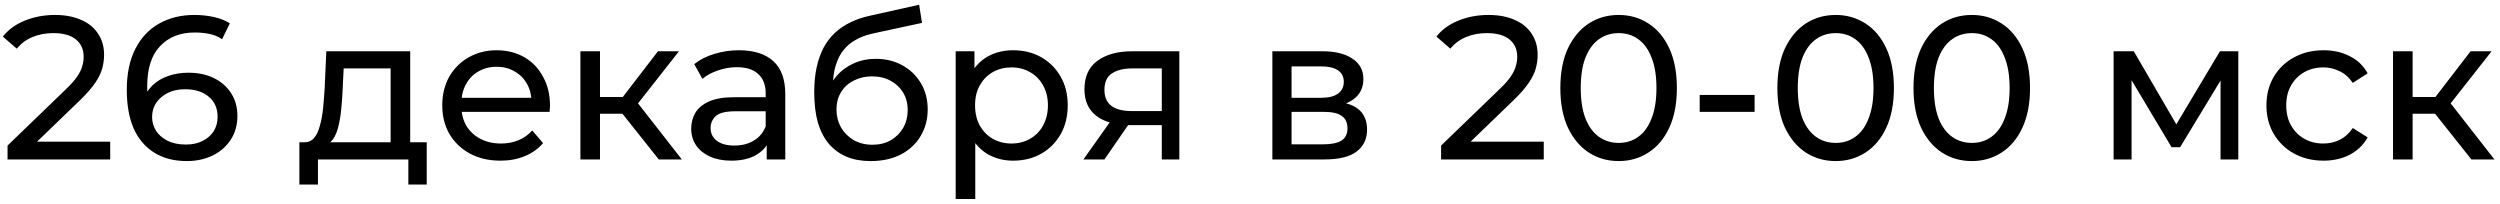 <?xml version="1.0" encoding="UTF-8"?> <svg xmlns="http://www.w3.org/2000/svg" width="392" height="32" viewBox="0 0 392 32" fill="none"> <path d="M1.184 25V22.824L10.304 14.024C11.115 13.256 11.712 12.584 12.096 12.008C12.501 11.411 12.768 10.867 12.896 10.376C13.045 9.864 13.12 9.373 13.12 8.904C13.12 7.752 12.715 6.845 11.904 6.184C11.093 5.523 9.909 5.192 8.352 5.192C7.157 5.192 6.08 5.395 5.12 5.8C4.16 6.184 3.328 6.792 2.624 7.624L0.448 5.736C1.301 4.648 2.443 3.816 3.872 3.24C5.323 2.643 6.912 2.344 8.64 2.344C10.197 2.344 11.552 2.6 12.704 3.112C13.856 3.603 14.741 4.317 15.36 5.256C16 6.195 16.32 7.304 16.32 8.584C16.32 9.309 16.224 10.024 16.032 10.728C15.84 11.432 15.477 12.179 14.944 12.968C14.411 13.757 13.643 14.643 12.64 15.624L4.512 23.464L3.744 22.216H17.28V25H1.184ZM29.288 25.256C27.304 25.256 25.608 24.819 24.2 23.944C22.792 23.069 21.714 21.811 20.968 20.168C20.242 18.504 19.88 16.477 19.88 14.088C19.88 11.549 20.328 9.405 21.224 7.656C22.12 5.907 23.368 4.584 24.968 3.688C26.568 2.792 28.402 2.344 30.472 2.344C31.538 2.344 32.552 2.451 33.512 2.664C34.493 2.877 35.336 3.208 36.04 3.656L34.824 6.152C34.248 5.747 33.586 5.469 32.84 5.32C32.114 5.171 31.346 5.096 30.536 5.096C28.253 5.096 26.44 5.811 25.096 7.24C23.752 8.648 23.08 10.749 23.08 13.544C23.08 13.992 23.101 14.525 23.144 15.144C23.186 15.763 23.293 16.371 23.464 16.968L22.376 15.88C22.696 14.899 23.197 14.077 23.88 13.416C24.584 12.733 25.416 12.232 26.376 11.912C27.357 11.571 28.413 11.4 29.544 11.4C31.037 11.4 32.36 11.677 33.512 12.232C34.664 12.787 35.57 13.576 36.232 14.6C36.893 15.603 37.224 16.797 37.224 18.184C37.224 19.613 36.872 20.861 36.168 21.928C35.464 22.995 34.514 23.816 33.32 24.392C32.125 24.968 30.781 25.256 29.288 25.256ZM29.16 22.664C30.141 22.664 30.994 22.483 31.72 22.12C32.466 21.757 33.053 21.256 33.48 20.616C33.906 19.955 34.12 19.187 34.12 18.312C34.12 16.989 33.661 15.944 32.744 15.176C31.826 14.387 30.578 13.992 29 13.992C27.976 13.992 27.08 14.184 26.312 14.568C25.544 14.952 24.936 15.475 24.488 16.136C24.061 16.776 23.848 17.512 23.848 18.344C23.848 19.112 24.05 19.827 24.456 20.488C24.861 21.128 25.458 21.651 26.248 22.056C27.037 22.461 28.008 22.664 29.16 22.664ZM61.248 23.56V10.728H53.888L53.727 13.992C53.685 15.059 53.61 16.093 53.504 17.096C53.418 18.077 53.269 18.984 53.056 19.816C52.864 20.648 52.575 21.331 52.191 21.864C51.807 22.397 51.295 22.728 50.656 22.856L47.615 22.312C48.277 22.333 48.81 22.12 49.215 21.672C49.621 21.203 49.93 20.563 50.144 19.752C50.378 18.941 50.549 18.024 50.656 17C50.762 15.955 50.847 14.877 50.911 13.768L51.167 8.04H64.32V23.56H61.248ZM46.944 28.936V22.312H66.912V28.936H64.031V25H49.855V28.936H46.944ZM78.466 25.192C76.652 25.192 75.052 24.819 73.665 24.072C72.3 23.325 71.234 22.301 70.466 21C69.719 19.699 69.346 18.205 69.346 16.52C69.346 14.835 69.708 13.341 70.433 12.04C71.18 10.739 72.194 9.725 73.474 9C74.775 8.253 76.236 7.88 77.858 7.88C79.5 7.88 80.951 8.243 82.21 8.968C83.468 9.693 84.45 10.717 85.153 12.04C85.879 13.341 86.242 14.867 86.242 16.616C86.242 16.744 86.231 16.893 86.21 17.064C86.21 17.235 86.199 17.395 86.177 17.544H71.746V15.336H84.578L83.329 16.104C83.351 15.016 83.127 14.045 82.657 13.192C82.188 12.339 81.537 11.677 80.706 11.208C79.895 10.717 78.945 10.472 77.858 10.472C76.791 10.472 75.841 10.717 75.01 11.208C74.177 11.677 73.527 12.349 73.058 13.224C72.588 14.077 72.353 15.059 72.353 16.168V16.68C72.353 17.811 72.609 18.824 73.121 19.72C73.655 20.595 74.391 21.277 75.329 21.768C76.268 22.259 77.346 22.504 78.561 22.504C79.564 22.504 80.471 22.333 81.281 21.992C82.114 21.651 82.839 21.139 83.457 20.456L85.153 22.44C84.385 23.336 83.425 24.019 82.273 24.488C81.143 24.957 79.874 25.192 78.466 25.192ZM103.295 25L96.735 16.744L99.263 15.208L106.911 25H103.295ZM91.007 25V8.04H94.079V25H91.007ZM93.151 17.832V15.208H98.751V17.832H93.151ZM99.519 16.872L96.671 16.488L103.167 8.04H106.463L99.519 16.872ZM120.22 25V21.416L120.06 20.744V14.632C120.06 13.331 119.676 12.328 118.908 11.624C118.161 10.899 117.03 10.536 115.516 10.536C114.513 10.536 113.532 10.707 112.572 11.048C111.612 11.368 110.801 11.805 110.14 12.36L108.86 10.056C109.734 9.352 110.78 8.819 111.996 8.456C113.233 8.072 114.524 7.88 115.868 7.88C118.193 7.88 119.985 8.445 121.244 9.576C122.502 10.707 123.132 12.435 123.132 14.76V25H120.22ZM114.652 25.192C113.393 25.192 112.284 24.979 111.324 24.552C110.385 24.125 109.66 23.539 109.148 22.792C108.636 22.024 108.38 21.16 108.38 20.2C108.38 19.283 108.593 18.451 109.02 17.704C109.468 16.957 110.182 16.36 111.164 15.912C112.166 15.464 113.51 15.24 115.196 15.24H120.572V17.448H115.324C113.788 17.448 112.753 17.704 112.22 18.216C111.686 18.728 111.42 19.347 111.42 20.072C111.42 20.904 111.75 21.576 112.412 22.088C113.073 22.579 113.99 22.824 115.164 22.824C116.316 22.824 117.318 22.568 118.172 22.056C119.046 21.544 119.676 20.797 120.06 19.816L120.668 21.928C120.262 22.931 119.548 23.731 118.524 24.328C117.5 24.904 116.209 25.192 114.652 25.192ZM136.504 25.256C135.096 25.256 133.848 25.032 132.76 24.584C131.693 24.136 130.776 23.475 130.008 22.6C129.24 21.704 128.653 20.584 128.248 19.24C127.864 17.875 127.672 16.275 127.672 14.44C127.672 12.989 127.8 11.688 128.056 10.536C128.312 9.384 128.674 8.36 129.144 7.464C129.634 6.568 130.232 5.789 130.936 5.128C131.661 4.467 132.472 3.923 133.368 3.496C134.285 3.048 135.288 2.707 136.376 2.472L144.12 0.744L144.568 3.592L137.432 5.128C137.005 5.213 136.493 5.341 135.896 5.512C135.298 5.683 134.69 5.949 134.072 6.312C133.453 6.653 132.877 7.133 132.344 7.752C131.81 8.371 131.384 9.181 131.064 10.184C130.744 11.165 130.584 12.381 130.584 13.832C130.584 14.237 130.594 14.547 130.616 14.76C130.637 14.973 130.658 15.187 130.68 15.4C130.722 15.613 130.754 15.933 130.776 16.36L129.496 15.048C129.837 13.875 130.381 12.851 131.128 11.976C131.874 11.101 132.77 10.429 133.816 9.96C134.882 9.469 136.045 9.224 137.304 9.224C138.882 9.224 140.28 9.565 141.496 10.248C142.733 10.931 143.704 11.869 144.408 13.064C145.112 14.259 145.464 15.624 145.464 17.16C145.464 18.717 145.09 20.115 144.344 21.352C143.618 22.568 142.584 23.528 141.24 24.232C139.896 24.915 138.317 25.256 136.504 25.256ZM136.792 22.696C137.88 22.696 138.84 22.461 139.672 21.992C140.504 21.501 141.154 20.851 141.624 20.04C142.093 19.208 142.328 18.28 142.328 17.256C142.328 16.232 142.093 15.325 141.624 14.536C141.154 13.747 140.504 13.128 139.672 12.68C138.84 12.211 137.858 11.976 136.728 11.976C135.661 11.976 134.701 12.2 133.848 12.648C132.994 13.075 132.333 13.683 131.864 14.472C131.394 15.24 131.16 16.136 131.16 17.16C131.16 18.184 131.394 19.123 131.864 19.976C132.354 20.808 133.016 21.469 133.848 21.96C134.701 22.451 135.682 22.696 136.792 22.696ZM158.843 25.192C157.435 25.192 156.144 24.872 154.971 24.232C153.819 23.571 152.891 22.6 152.187 21.32C151.504 20.04 151.163 18.44 151.163 16.52C151.163 14.6 151.494 13 152.155 11.72C152.838 10.44 153.755 9.48 154.907 8.84C156.08 8.2 157.392 7.88 158.843 7.88C160.507 7.88 161.979 8.243 163.259 8.968C164.539 9.693 165.552 10.707 166.299 12.008C167.046 13.288 167.419 14.792 167.419 16.52C167.419 18.248 167.046 19.763 166.299 21.064C165.552 22.365 164.539 23.379 163.259 24.104C161.979 24.829 160.507 25.192 158.843 25.192ZM149.851 31.208V8.04H152.795V12.616L152.603 16.552L152.923 20.488V31.208H149.851ZM158.587 22.504C159.675 22.504 160.646 22.259 161.499 21.768C162.374 21.277 163.056 20.584 163.547 19.688C164.059 18.771 164.315 17.715 164.315 16.52C164.315 15.304 164.059 14.259 163.547 13.384C163.056 12.488 162.374 11.795 161.499 11.304C160.646 10.813 159.675 10.568 158.587 10.568C157.52 10.568 156.55 10.813 155.675 11.304C154.822 11.795 154.139 12.488 153.627 13.384C153.136 14.259 152.891 15.304 152.891 16.52C152.891 17.715 153.136 18.771 153.627 19.688C154.139 20.584 154.822 21.277 155.675 21.768C156.55 22.259 157.52 22.504 158.587 22.504ZM182.168 25V19.048L182.648 19.624H177.24C174.978 19.624 173.208 19.144 171.928 18.184C170.669 17.224 170.04 15.827 170.04 13.992C170.04 12.029 170.712 10.547 172.056 9.544C173.421 8.541 175.234 8.04 177.496 8.04H184.92V25H182.168ZM169.88 25L174.488 18.504H177.656L173.176 25H169.88ZM182.168 18.088V9.864L182.648 10.728H177.592C176.184 10.728 175.096 10.995 174.328 11.528C173.56 12.04 173.176 12.893 173.176 14.088C173.176 16.307 174.605 17.416 177.464 17.416H182.648L182.168 18.088ZM199.507 25V8.04H207.379C209.363 8.04 210.921 8.424 212.051 9.192C213.203 9.939 213.779 11.005 213.779 12.392C213.779 13.779 213.235 14.856 212.147 15.624C211.081 16.371 209.662 16.744 207.891 16.744L208.371 15.912C210.398 15.912 211.902 16.285 212.883 17.032C213.865 17.779 214.355 18.877 214.355 20.328C214.355 21.8 213.801 22.952 212.691 23.784C211.603 24.595 209.929 25 207.667 25H199.507ZM202.515 22.632H207.443C208.723 22.632 209.683 22.44 210.323 22.056C210.963 21.651 211.283 21.011 211.283 20.136C211.283 19.24 210.985 18.589 210.387 18.184C209.811 17.757 208.894 17.544 207.635 17.544H202.515V22.632ZM202.515 15.336H207.123C208.297 15.336 209.182 15.123 209.779 14.696C210.398 14.248 210.707 13.629 210.707 12.84C210.707 12.029 210.398 11.421 209.779 11.016C209.182 10.611 208.297 10.408 207.123 10.408H202.515V15.336ZM225.965 25V22.824L235.085 14.024C235.896 13.256 236.493 12.584 236.877 12.008C237.283 11.411 237.549 10.867 237.677 10.376C237.827 9.864 237.901 9.373 237.901 8.904C237.901 7.752 237.496 6.845 236.685 6.184C235.875 5.523 234.691 5.192 233.133 5.192C231.939 5.192 230.861 5.395 229.901 5.8C228.941 6.184 228.109 6.792 227.405 7.624L225.229 5.736C226.083 4.648 227.224 3.816 228.653 3.24C230.104 2.643 231.693 2.344 233.421 2.344C234.979 2.344 236.333 2.6 237.485 3.112C238.637 3.603 239.523 4.317 240.141 5.256C240.781 6.195 241.101 7.304 241.101 8.584C241.101 9.309 241.005 10.024 240.813 10.728C240.621 11.432 240.259 12.179 239.725 12.968C239.192 13.757 238.424 14.643 237.421 15.624L229.293 23.464L228.525 22.216H242.061V25H225.965ZM253.813 25.256C252.064 25.256 250.496 24.808 249.109 23.912C247.744 23.016 246.656 21.715 245.845 20.008C245.056 18.301 244.661 16.232 244.661 13.8C244.661 11.368 245.056 9.299 245.845 7.592C246.656 5.885 247.744 4.584 249.109 3.688C250.496 2.792 252.064 2.344 253.813 2.344C255.541 2.344 257.098 2.792 258.485 3.688C259.872 4.584 260.96 5.885 261.749 7.592C262.538 9.299 262.933 11.368 262.933 13.8C262.933 16.232 262.538 18.301 261.749 20.008C260.96 21.715 259.872 23.016 258.485 23.912C257.098 24.808 255.541 25.256 253.813 25.256ZM253.813 22.408C254.986 22.408 256.01 22.088 256.885 21.448C257.781 20.808 258.474 19.848 258.965 18.568C259.477 17.288 259.733 15.699 259.733 13.8C259.733 11.901 259.477 10.312 258.965 9.032C258.474 7.752 257.781 6.792 256.885 6.152C256.01 5.512 254.986 5.192 253.813 5.192C252.64 5.192 251.605 5.512 250.709 6.152C249.813 6.792 249.109 7.752 248.597 9.032C248.106 10.312 247.861 11.901 247.861 13.8C247.861 15.699 248.106 17.288 248.597 18.568C249.109 19.848 249.813 20.808 250.709 21.448C251.605 22.088 252.64 22.408 253.813 22.408ZM266.512 17.544V14.888H275.12V17.544H266.512ZM287.844 25.256C286.095 25.256 284.527 24.808 283.14 23.912C281.775 23.016 280.687 21.715 279.876 20.008C279.087 18.301 278.692 16.232 278.692 13.8C278.692 11.368 279.087 9.299 279.876 7.592C280.687 5.885 281.775 4.584 283.14 3.688C284.527 2.792 286.095 2.344 287.844 2.344C289.572 2.344 291.13 2.792 292.516 3.688C293.903 4.584 294.991 5.885 295.78 7.592C296.57 9.299 296.964 11.368 296.964 13.8C296.964 16.232 296.57 18.301 295.78 20.008C294.991 21.715 293.903 23.016 292.516 23.912C291.13 24.808 289.572 25.256 287.844 25.256ZM287.844 22.408C289.018 22.408 290.042 22.088 290.916 21.448C291.812 20.808 292.506 19.848 292.996 18.568C293.508 17.288 293.764 15.699 293.764 13.8C293.764 11.901 293.508 10.312 292.996 9.032C292.506 7.752 291.812 6.792 290.916 6.152C290.042 5.512 289.018 5.192 287.844 5.192C286.671 5.192 285.636 5.512 284.74 6.152C283.844 6.792 283.14 7.752 282.628 9.032C282.138 10.312 281.892 11.901 281.892 13.8C281.892 15.699 282.138 17.288 282.628 18.568C283.14 19.848 283.844 20.808 284.74 21.448C285.636 22.088 286.671 22.408 287.844 22.408ZM309.188 25.256C307.439 25.256 305.871 24.808 304.484 23.912C303.119 23.016 302.031 21.715 301.22 20.008C300.431 18.301 300.036 16.232 300.036 13.8C300.036 11.368 300.431 9.299 301.22 7.592C302.031 5.885 303.119 4.584 304.484 3.688C305.871 2.792 307.439 2.344 309.188 2.344C310.916 2.344 312.473 2.792 313.86 3.688C315.247 4.584 316.335 5.885 317.124 7.592C317.913 9.299 318.308 11.368 318.308 13.8C318.308 16.232 317.913 18.301 317.124 20.008C316.335 21.715 315.247 23.016 313.86 23.912C312.473 24.808 310.916 25.256 309.188 25.256ZM309.188 22.408C310.361 22.408 311.385 22.088 312.26 21.448C313.156 20.808 313.849 19.848 314.34 18.568C314.852 17.288 315.108 15.699 315.108 13.8C315.108 11.901 314.852 10.312 314.34 9.032C313.849 7.752 313.156 6.792 312.26 6.152C311.385 5.512 310.361 5.192 309.188 5.192C308.015 5.192 306.98 5.512 306.084 6.152C305.188 6.792 304.484 7.752 303.972 9.032C303.481 10.312 303.236 11.901 303.236 13.8C303.236 15.699 303.481 17.288 303.972 18.568C304.484 19.848 305.188 20.808 306.084 21.448C306.98 22.088 308.015 22.408 309.188 22.408ZM331.414 25V8.04H334.582L341.878 20.584H340.598L348.086 8.04H350.966V25H348.182V11.496L348.694 11.784L341.846 23.08H340.502L333.622 11.56L334.23 11.432V25H331.414ZM364.337 25.192C362.609 25.192 361.062 24.819 359.697 24.072C358.353 23.325 357.297 22.301 356.529 21C355.761 19.699 355.377 18.205 355.377 16.52C355.377 14.835 355.761 13.341 356.529 12.04C357.297 10.739 358.353 9.725 359.697 9C361.062 8.253 362.609 7.88 364.337 7.88C365.873 7.88 367.238 8.189 368.433 8.808C369.649 9.405 370.587 10.301 371.249 11.496L368.913 13C368.358 12.168 367.675 11.56 366.865 11.176C366.075 10.771 365.222 10.568 364.305 10.568C363.195 10.568 362.203 10.813 361.329 11.304C360.454 11.795 359.761 12.488 359.249 13.384C358.737 14.259 358.481 15.304 358.481 16.52C358.481 17.736 358.737 18.792 359.249 19.688C359.761 20.584 360.454 21.277 361.329 21.768C362.203 22.259 363.195 22.504 364.305 22.504C365.222 22.504 366.075 22.312 366.865 21.928C367.675 21.523 368.358 20.904 368.913 20.072L371.249 21.544C370.587 22.717 369.649 23.624 368.433 24.264C367.238 24.883 365.873 25.192 364.337 25.192ZM387.514 25L380.954 16.744L383.482 15.208L391.13 25H387.514ZM375.226 25V8.04H378.298V25H375.226ZM377.37 17.832V15.208H382.97V17.832H377.37ZM383.738 16.872L380.89 16.488L387.386 8.04H390.682L383.738 16.872Z" fill="#FF6D1B" style="fill:#FF6D1B;fill:color(display-p3 1 0.427 0.106);fill-opacity:1;"></path> </svg> 